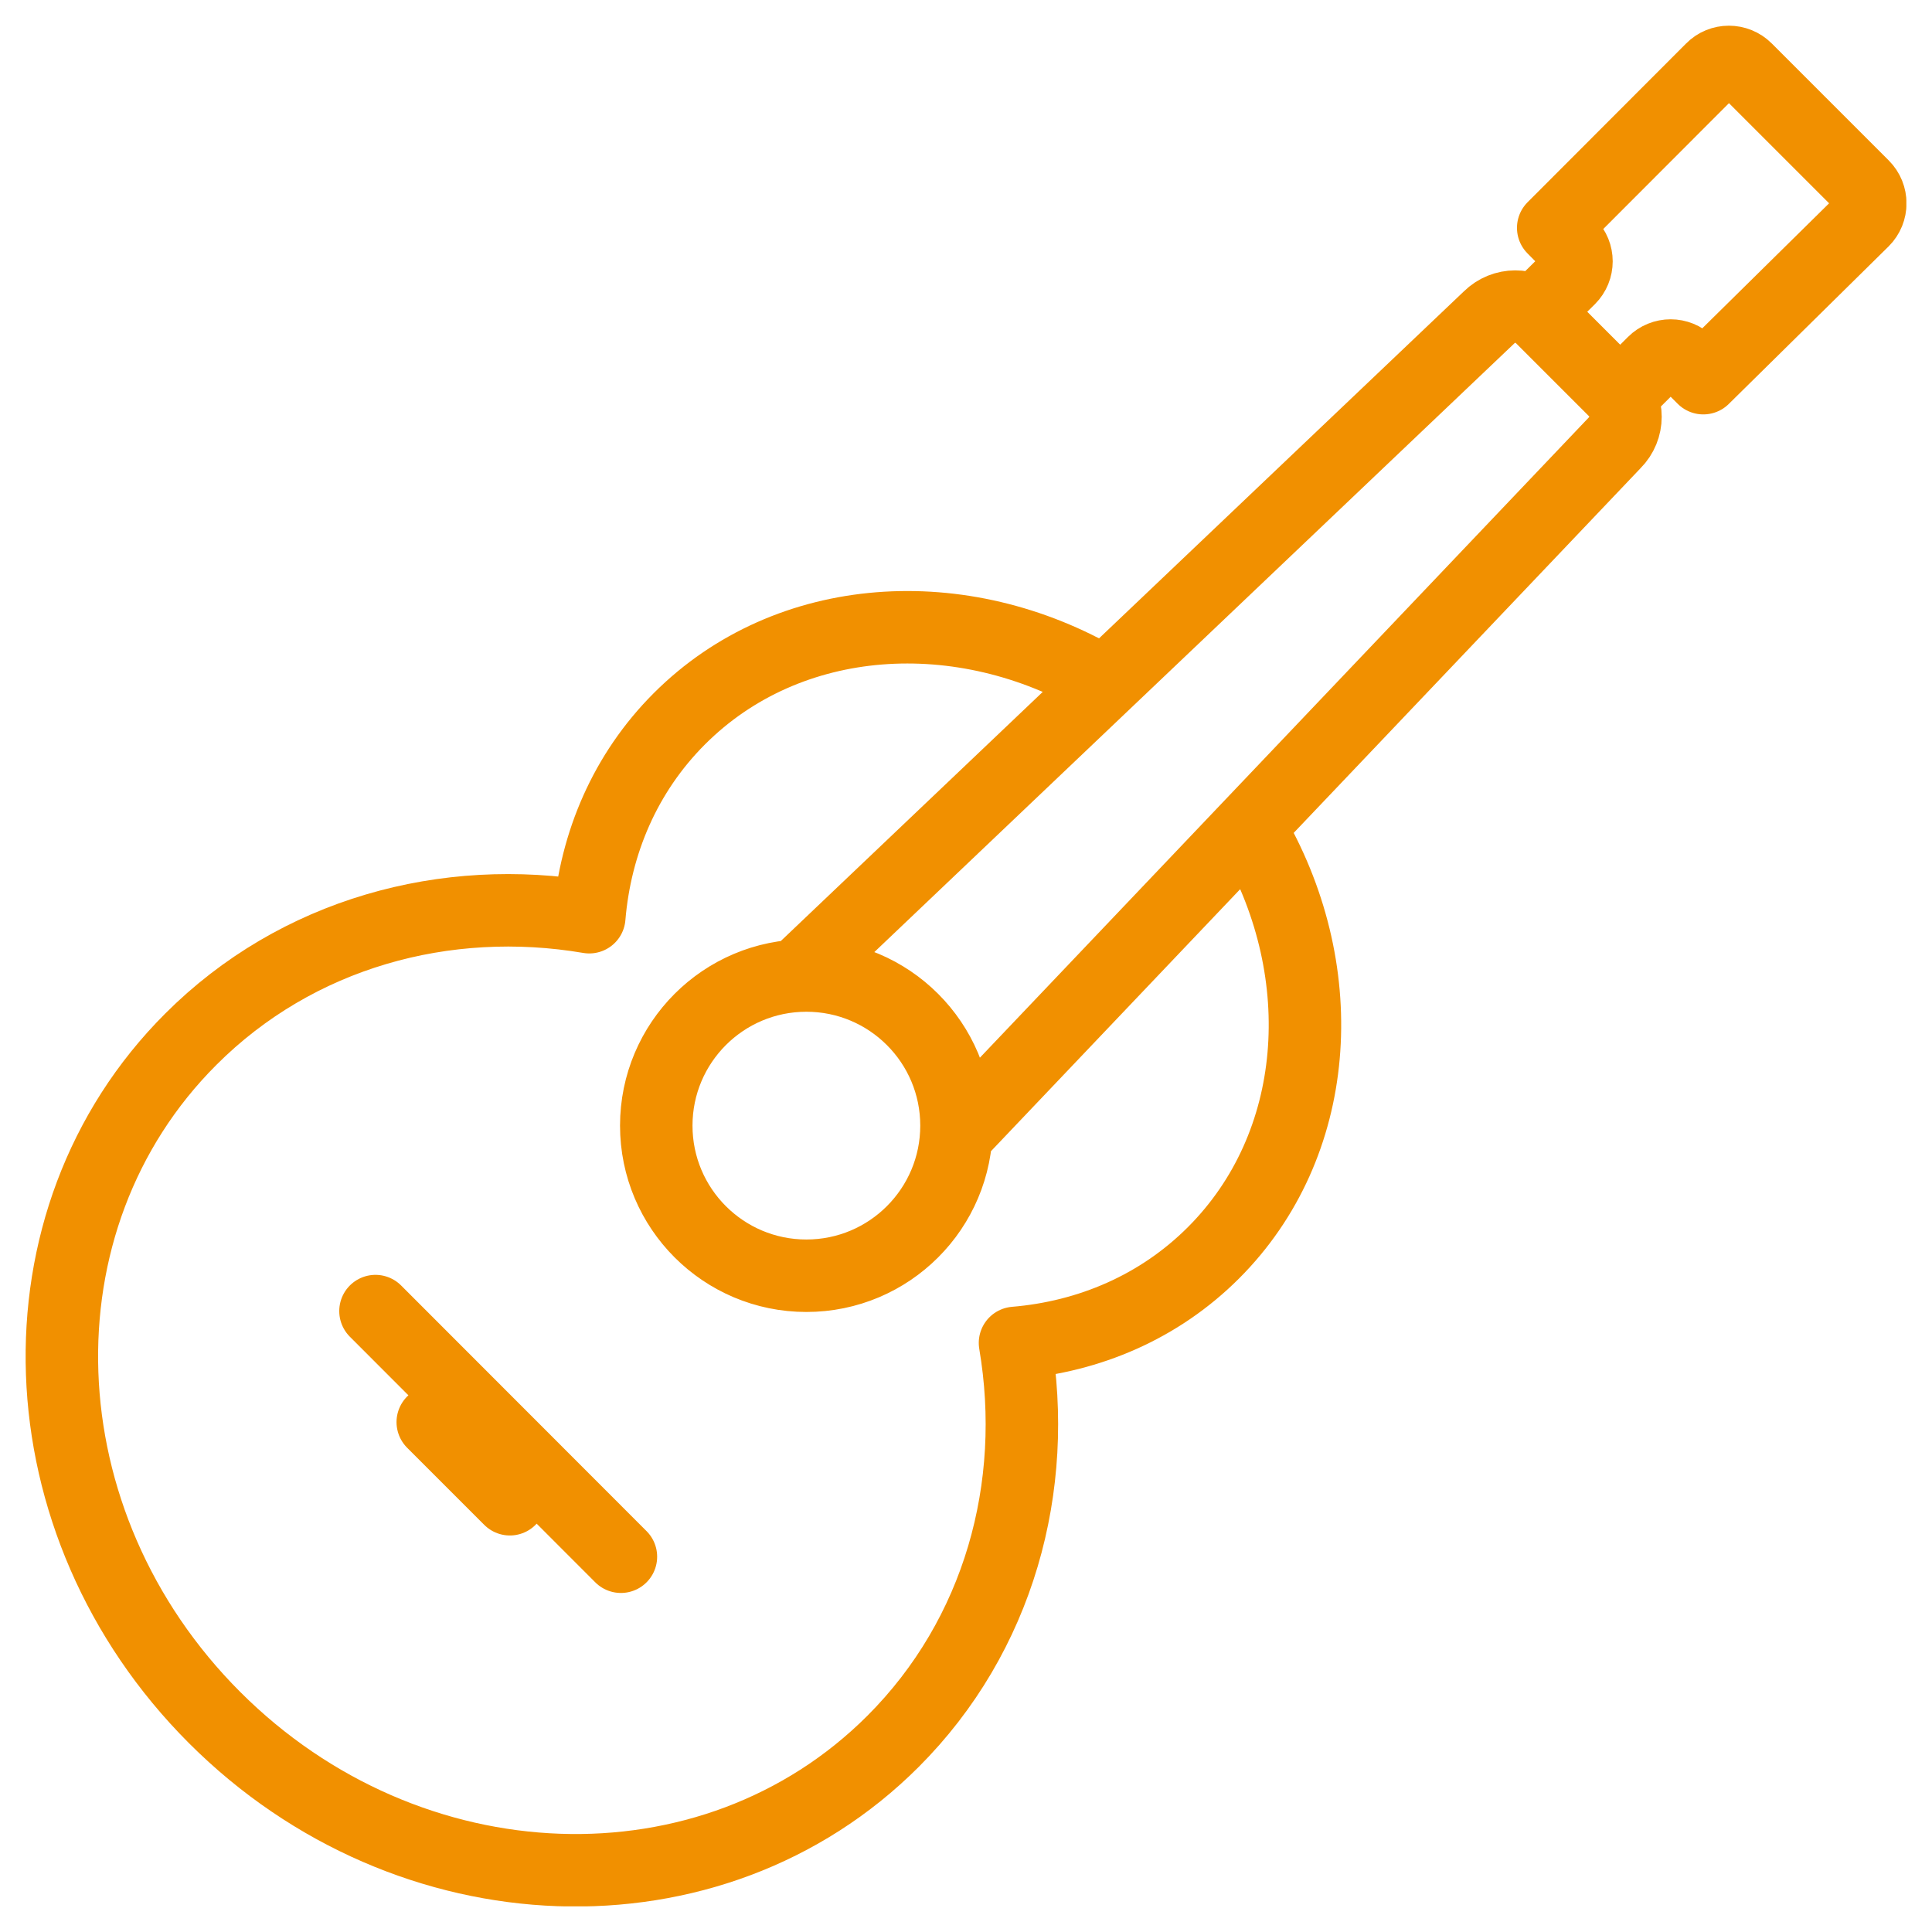 <?xml version="1.0" encoding="utf-8"?>
<!-- Generator: Adobe Illustrator 26.0.3, SVG Export Plug-In . SVG Version: 6.00 Build 0)  -->
<svg version="1.1" id="Ebene_1" xmlns="http://www.w3.org/2000/svg" xmlns:xlink="http://www.w3.org/1999/xlink" x="0px" y="0px"
	 viewBox="0 0 93.44 93.44" style="enable-background:new 0 0 93.44 93.44;" xml:space="preserve">
<style type="text/css">
	
		.st0{clip-path:url(#SVGID_00000128484555222375008050000000801754106569346181_);fill:none;stroke:#F19000;stroke-width:3.505;stroke-linecap:round;stroke-linejoin:round;stroke-miterlimit:10.417;}
</style>
<g>
	<defs>
		<rect id="SVGID_1_" x="1.24" y="1.24" width="90.96" height="90.96"/>
	</defs>
	<clipPath id="SVGID_00000178927463678945201230000005966925506011099831_">
		<use xlink:href="#SVGID_1_"  style="overflow:visible;"/>
	</clipPath>
	
		<path style="clip-path:url(#SVGID_00000178927463678945201230000005966925506011099831_);fill:none;stroke:#F19000;stroke-width:3.505;stroke-linecap:round;stroke-linejoin:round;stroke-miterlimit:10.417;" d="
		M75.9,11.81c0.46,0.46,0.46,1.2,0,1.66l-1.62,1.6l4.08,4.08l1.61-1.61c0.46-0.46,1.2-0.46,1.66,0l0.75,0.75l7.73-7.62
		c0.46-0.46,0.46-1.21,0-1.67l-5.66-5.66c-0.46-0.46-1.21-0.46-1.66,0l-7.67,7.68L75.9,11.81z M46.4,54.74l31.69-33.32
		c0.7-0.7,0.7-1.83,0-2.53l-3.54-3.54c-0.7-0.7-1.83-0.69-2.53,0L38.91,46.84 M20.93,68.78l3.73,3.73 M18.16,63.41l11.87,11.88
		 M39,47.18c4.01,0,7.26,3.25,7.26,7.26s-3.25,7.26-7.26,7.26s-7.26-3.25-7.26-7.26S34.99,47.18,39,47.18z M60.64,40.4
		c3.82,6.73,3.25,14.99-1.95,20.19c-2.62,2.62-6.01,4.06-9.6,4.36c1.18,6.95-0.77,14.14-5.9,19.27c-8.75,8.75-23.44,8.22-32.81-1.15
		C1,73.69,0.48,59,9.23,50.26c5.13-5.13,12.33-7.08,19.27-5.9c0.3-3.59,1.74-6.98,4.36-9.6c5.27-5.27,13.68-5.78,20.45-1.8"/>
</g>
</svg>

